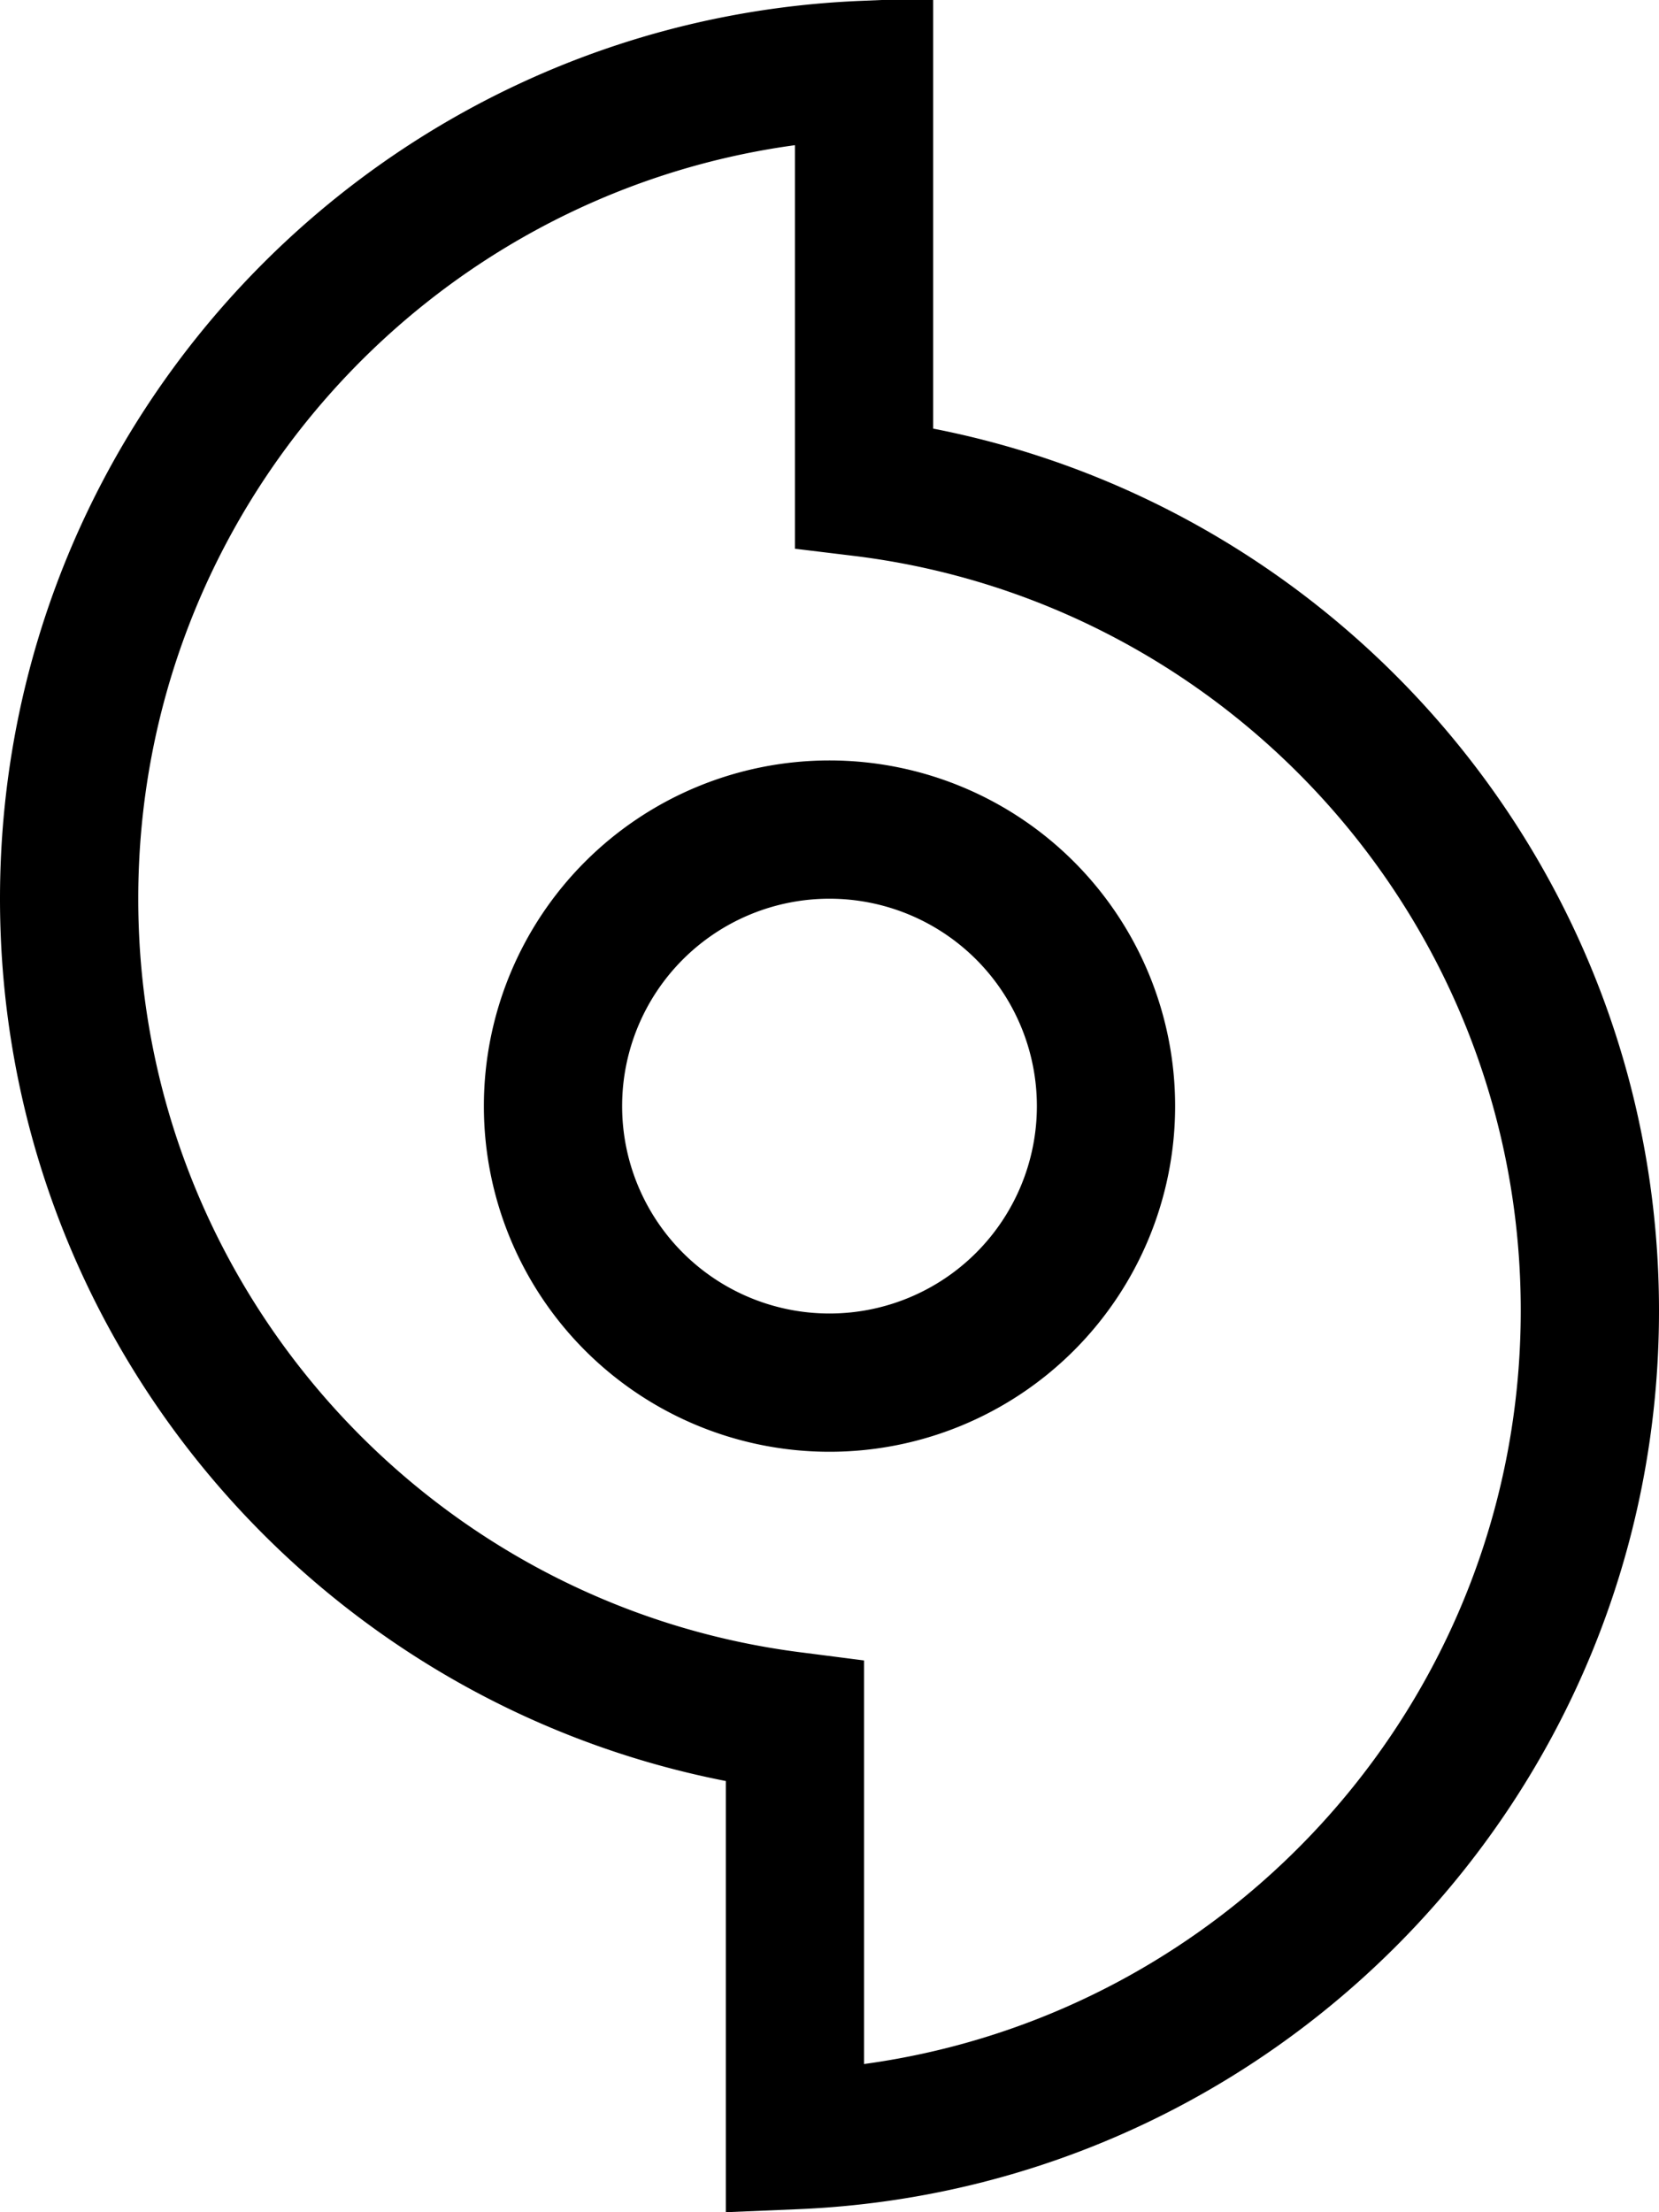 <svg xmlns="http://www.w3.org/2000/svg" viewBox="0 0 384 512"><!--! Font Awesome Pro 6.7.1 by @fontawesome - https://fontawesome.com License - https://fontawesome.com/license (Commercial License) Copyright 2024 Fonticons, Inc. --><path d="M216 16.2L216-.5 199.3 .2C88.5 4.7 0 96 0 208C0 309.2 72.3 393.5 168 412.2l0 83.1 0 16.7 16.7-.7C295.5 506.7 384 415.4 384 303.4c0-101.2-72.3-185.5-168-204.2l0-83.1zM32 208C32 118.9 98.2 45.3 184 33.6l0 79.3 0 14.1 14 1.7c86.8 10.8 154 84.9 154 174.6c0 89.1-66.2 162.7-152 174.4l0-79.3 0-14.1-14-1.8C99.2 371.8 32 297.7 32 208zm208 48a48 48 0 1 1 -96 0 48 48 0 1 1 96 0zm-48-80a80 80 0 1 0 0 160 80 80 0 1 0 0-160z"/></svg>